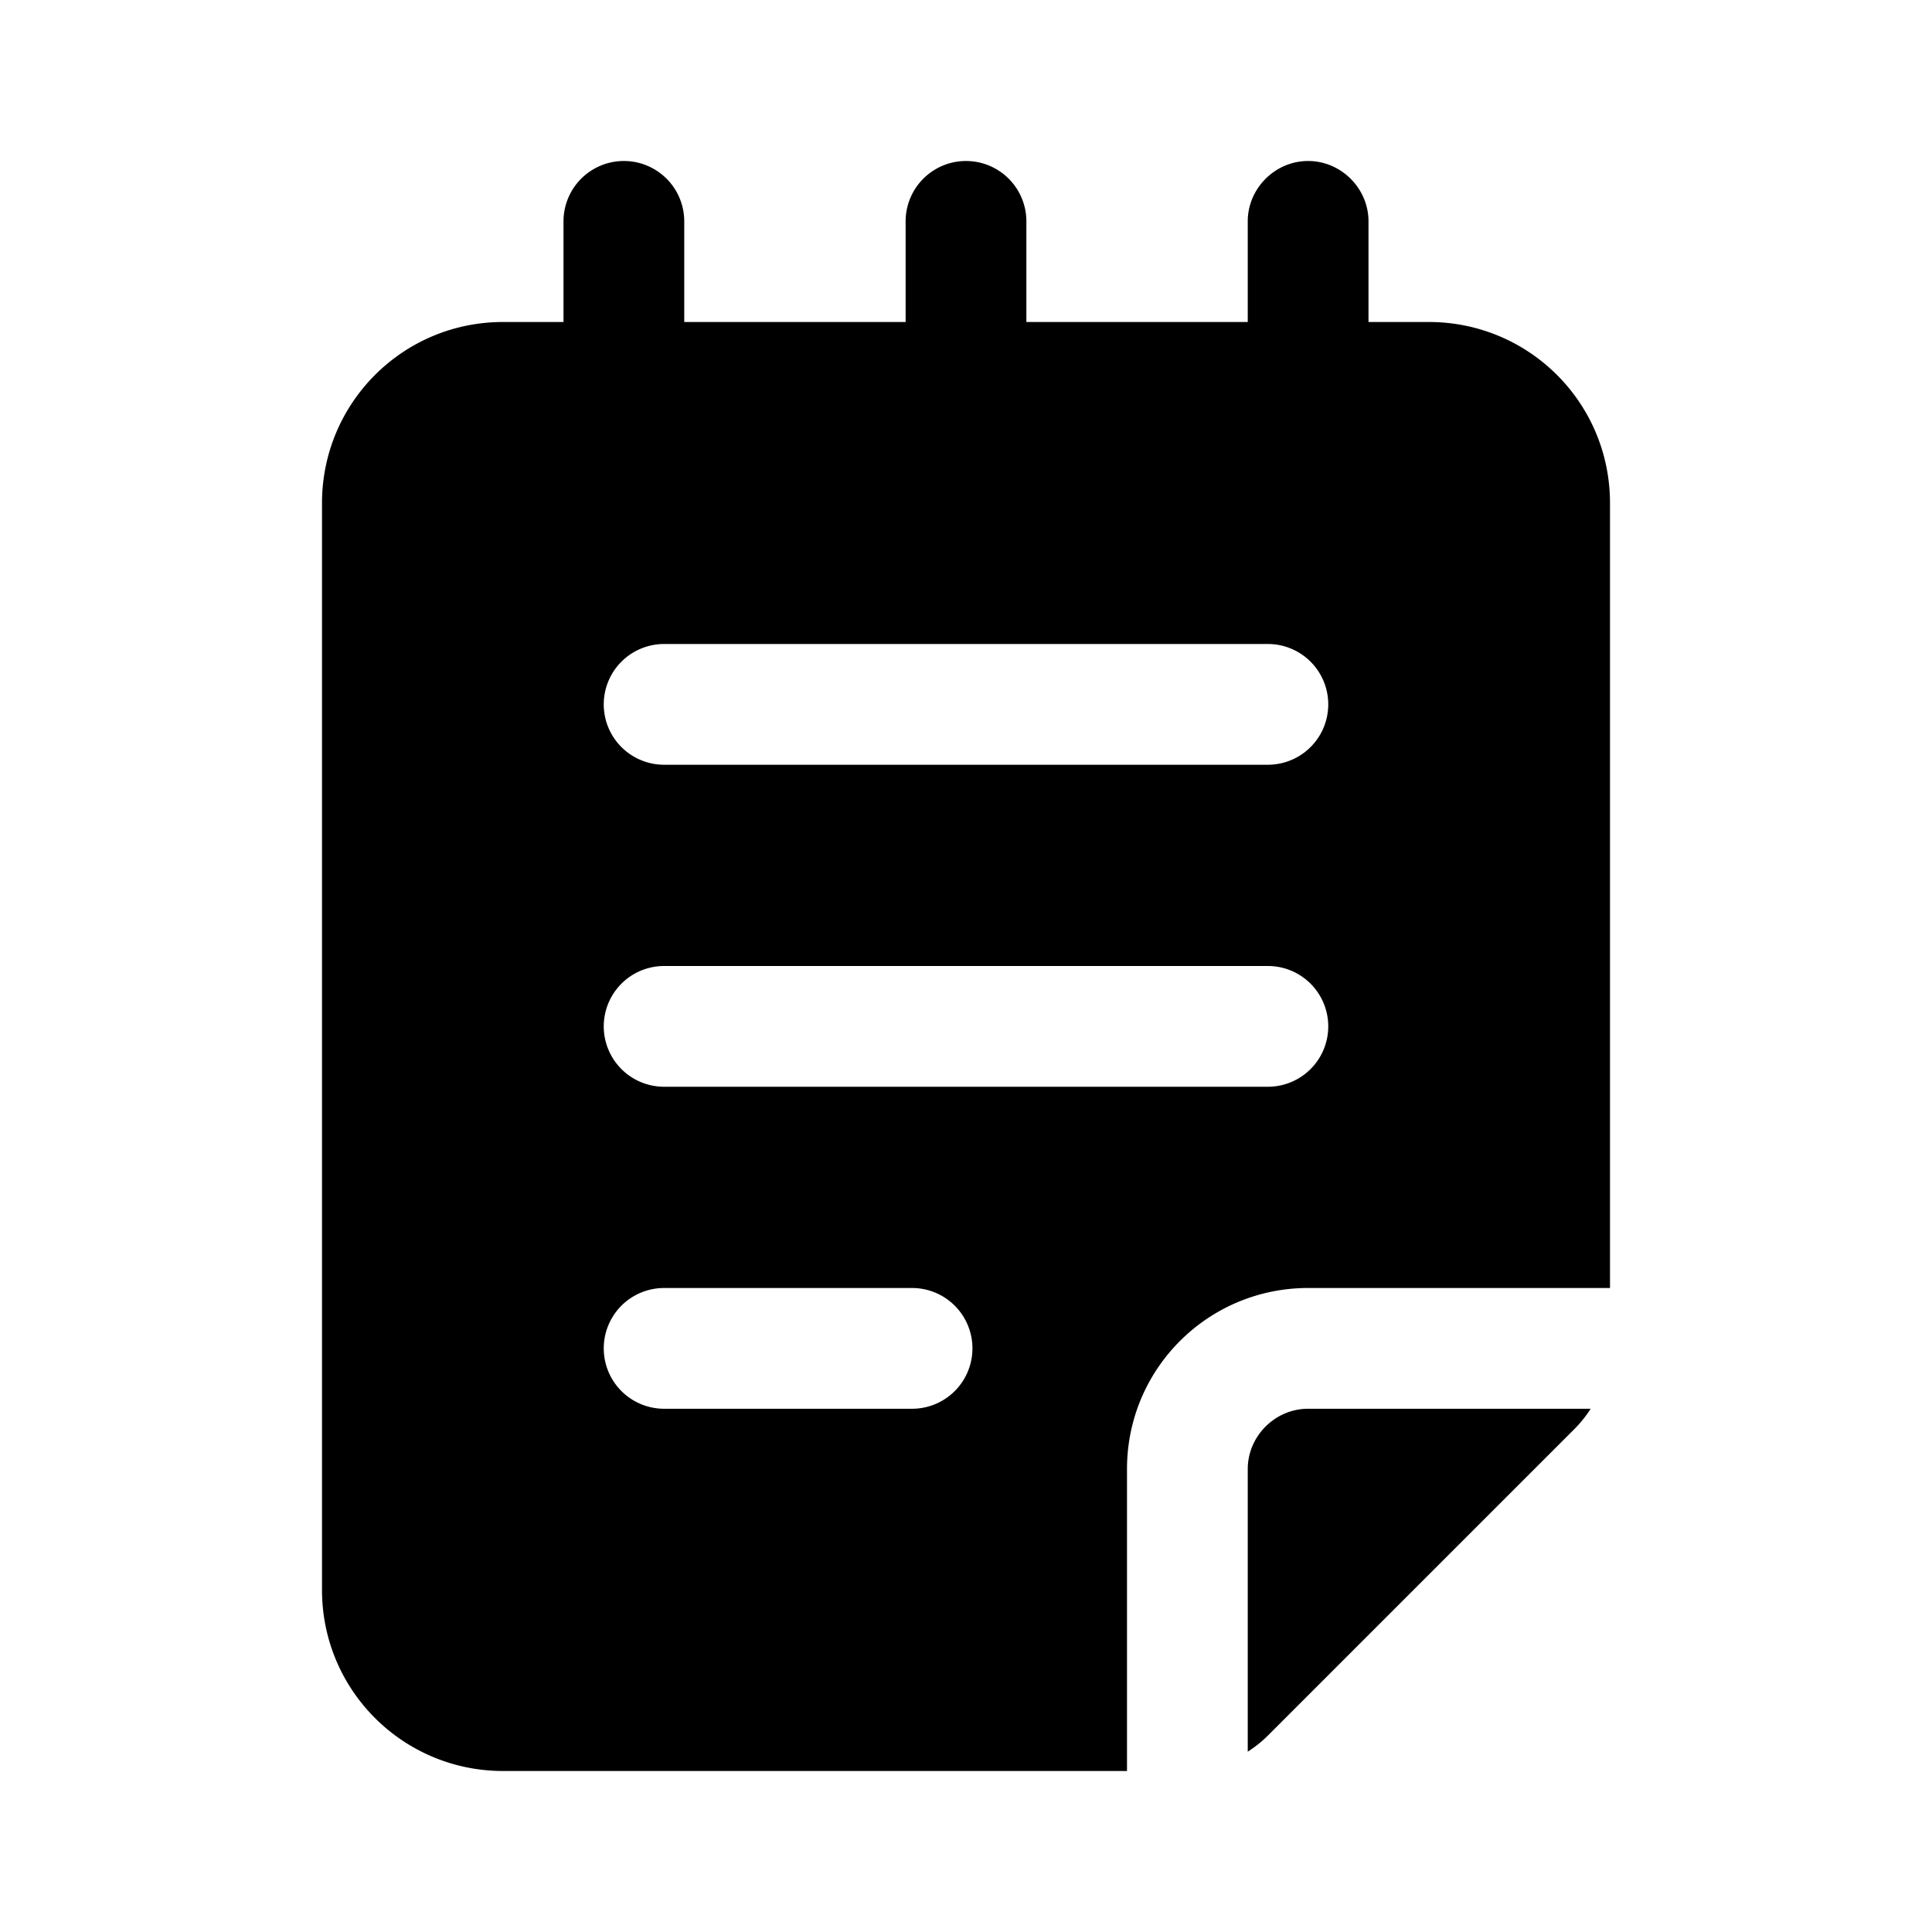 <svg width="24" height="24" viewBox="0 0 24 24" xmlns="http://www.w3.org/2000/svg"><path d="M16.25 2c.41 0 .75.34.75.75V4h.75C18.99 4 20 5 20 6.25V16h-3.75C15.01 16 14 17 14 18.25V22H6.25C5.01 22 4 21 4 19.75V6.25C4 5.01 5 4 6.25 4H7V2.75a.75.75 0 0 1 1.5 0V4h2.75V2.75a.75.75 0 0 1 1.5 0V4h2.75V2.75c0-.41.34-.75.75-.75Zm3.51 15.5a1.5 1.5 0 0 1-.2.25l-3.81 3.81a1.5 1.5 0 0 1-.25.2v-3.51c0-.41.34-.75.75-.75h3.51ZM8.25 16a.75.75 0 0 0 0 1.5h3.08a.75.75 0 0 0 0-1.5H8.25Zm0-4a.75.75 0 0 0 0 1.5h7.5a.75.75 0 0 0 0-1.5h-7.5Zm0-4a.75.75 0 0 0 0 1.5h7.5a.75.75 0 0 0 0-1.5h-7.5Z"/></svg>
